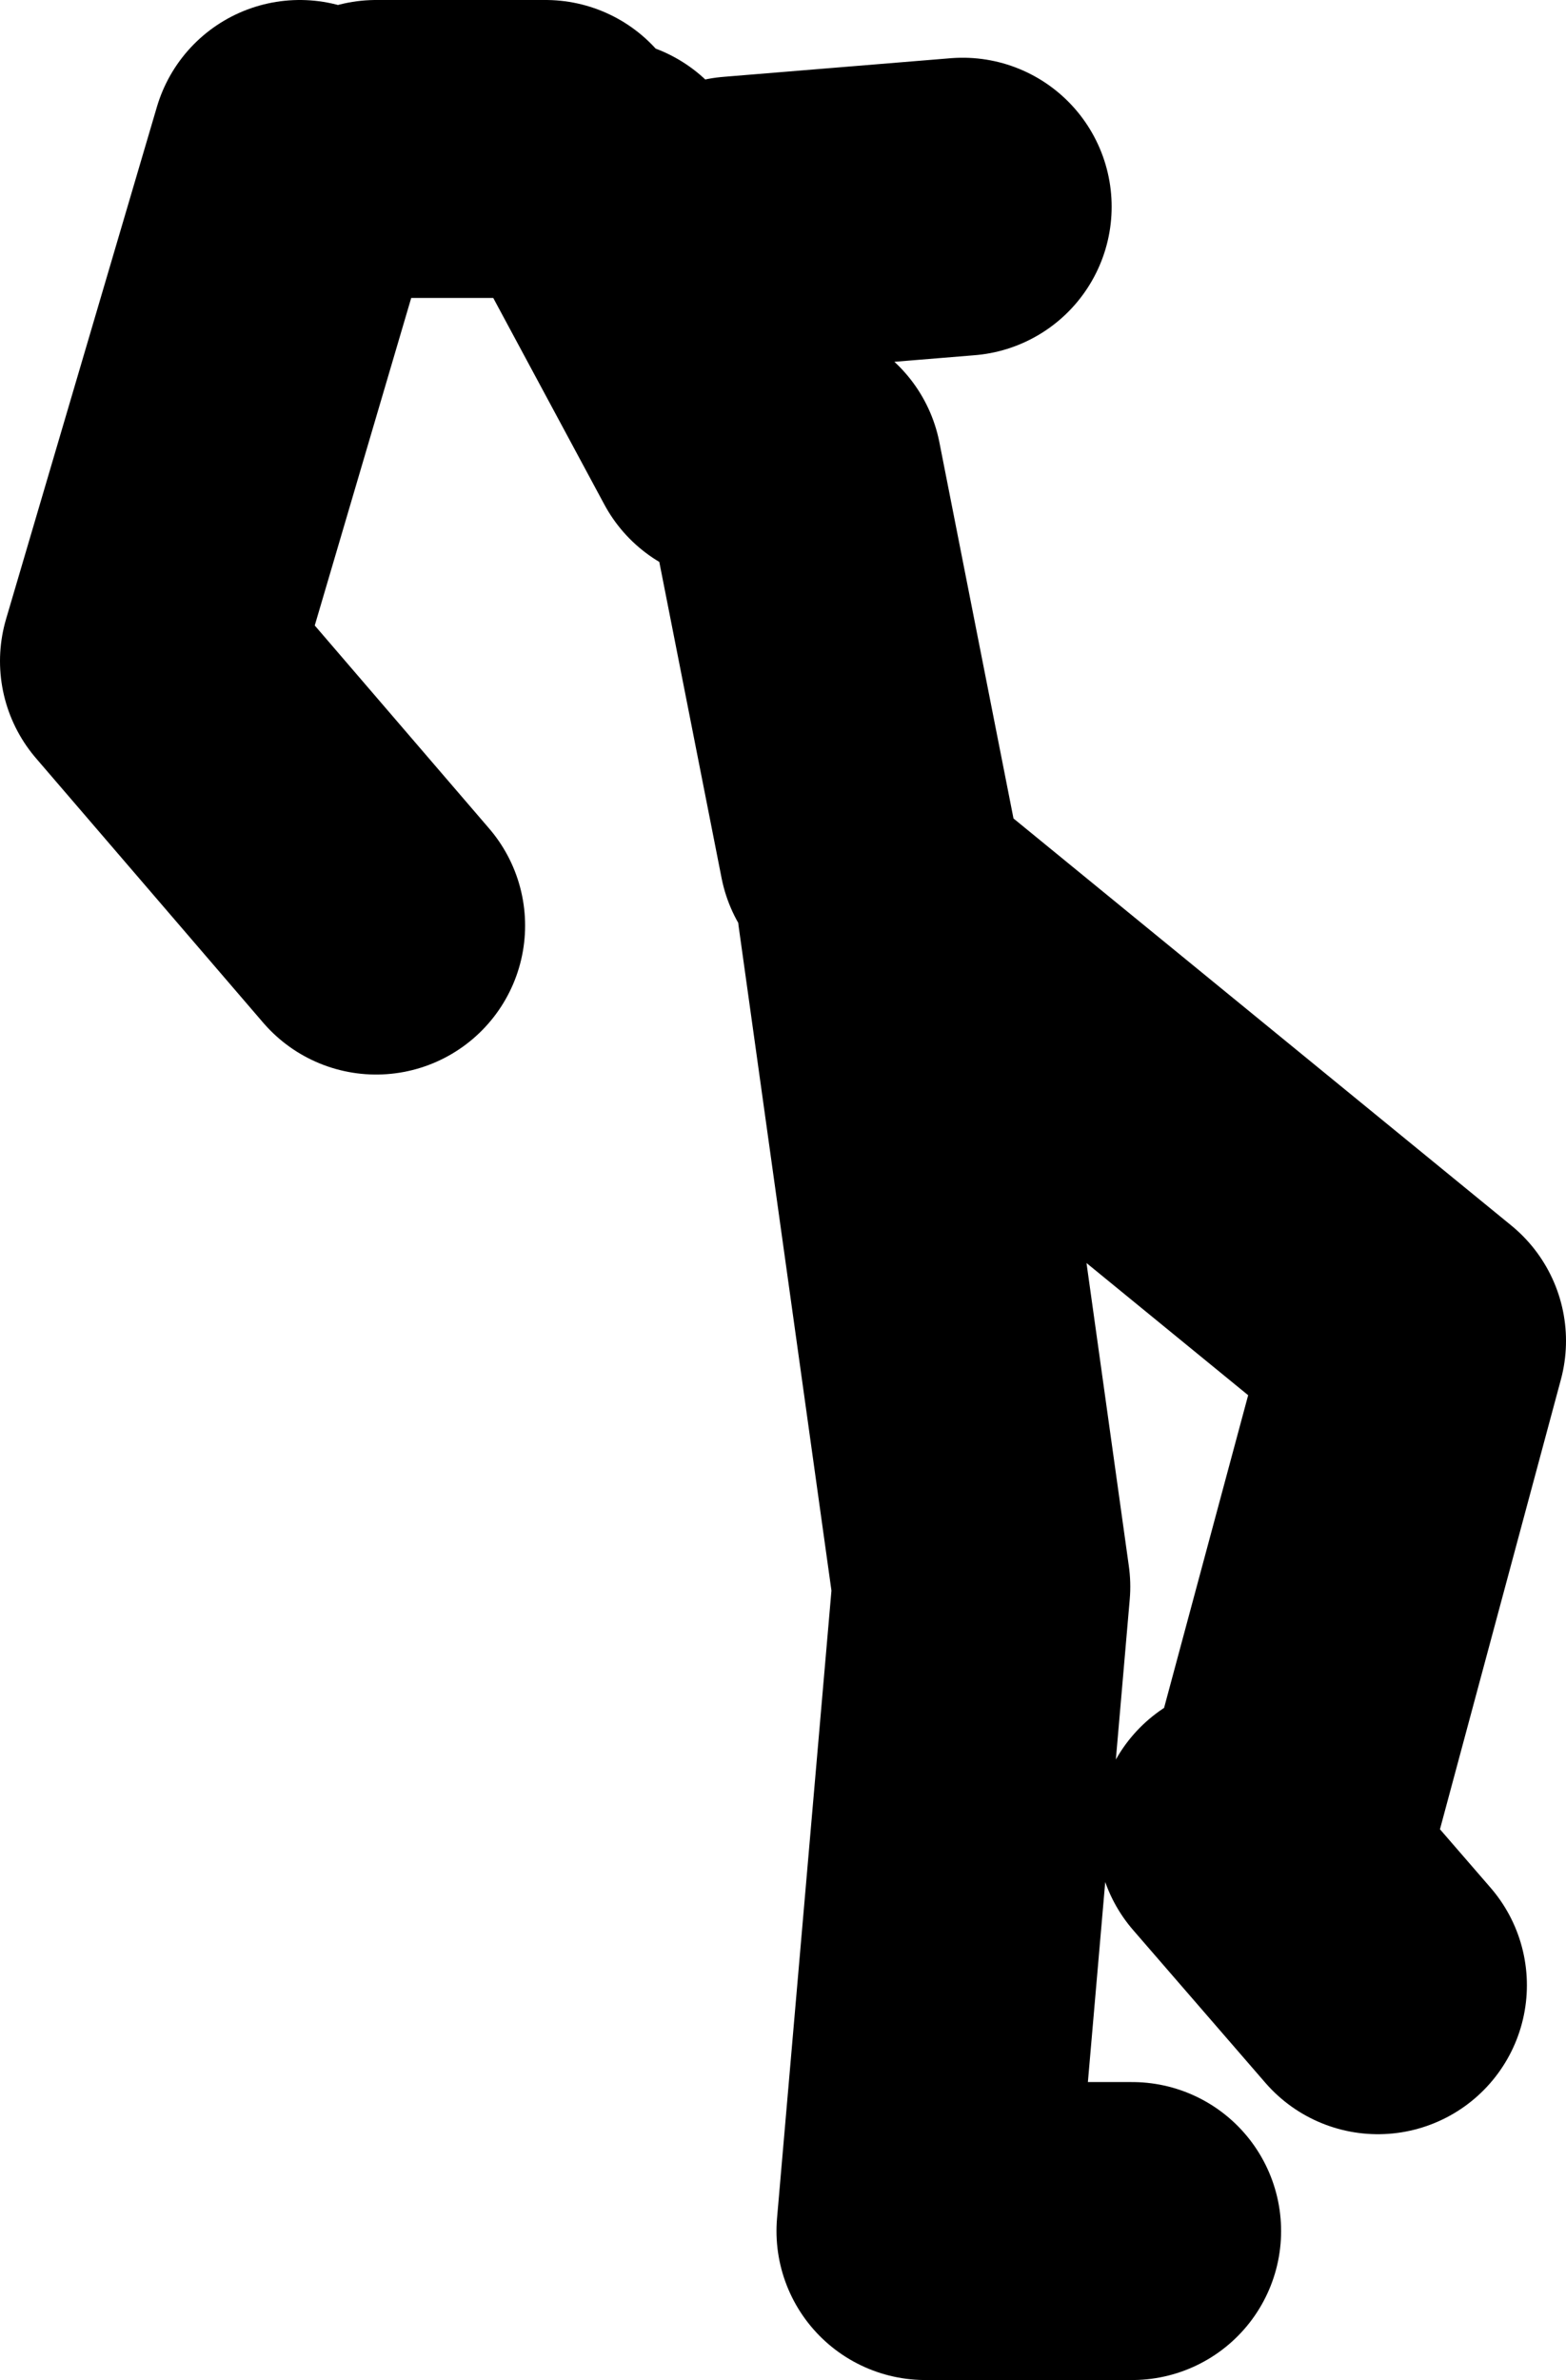 <?xml version="1.0" encoding="UTF-8" standalone="no"?>
<svg xmlns:xlink="http://www.w3.org/1999/xlink" height="63.9px" width="42.05px" xmlns="http://www.w3.org/2000/svg">
  <g transform="matrix(1.0, 0.0, 0.0, 1.0, 274.2, -187.45)">
    <path d="M-259.55 191.45 L-264.1 191.45 M-254.45 193.5 L-248.35 193.0 M-243.8 247.35 L-249.35 247.35 -247.85 230.05 -250.4 211.8 -236.15 223.45 -239.7 236.65 M-240.75 236.65 L-237.2 240.75 M-250.9 210.25 L-252.9 200.1 M-266.15 191.45 L-270.2 205.2 -264.1 212.3 M-254.45 199.1 L-258.0 192.5" fill="none" stroke="#000000" stroke-linecap="round" stroke-linejoin="round" stroke-width="8.0"/>
  </g>
</svg>

